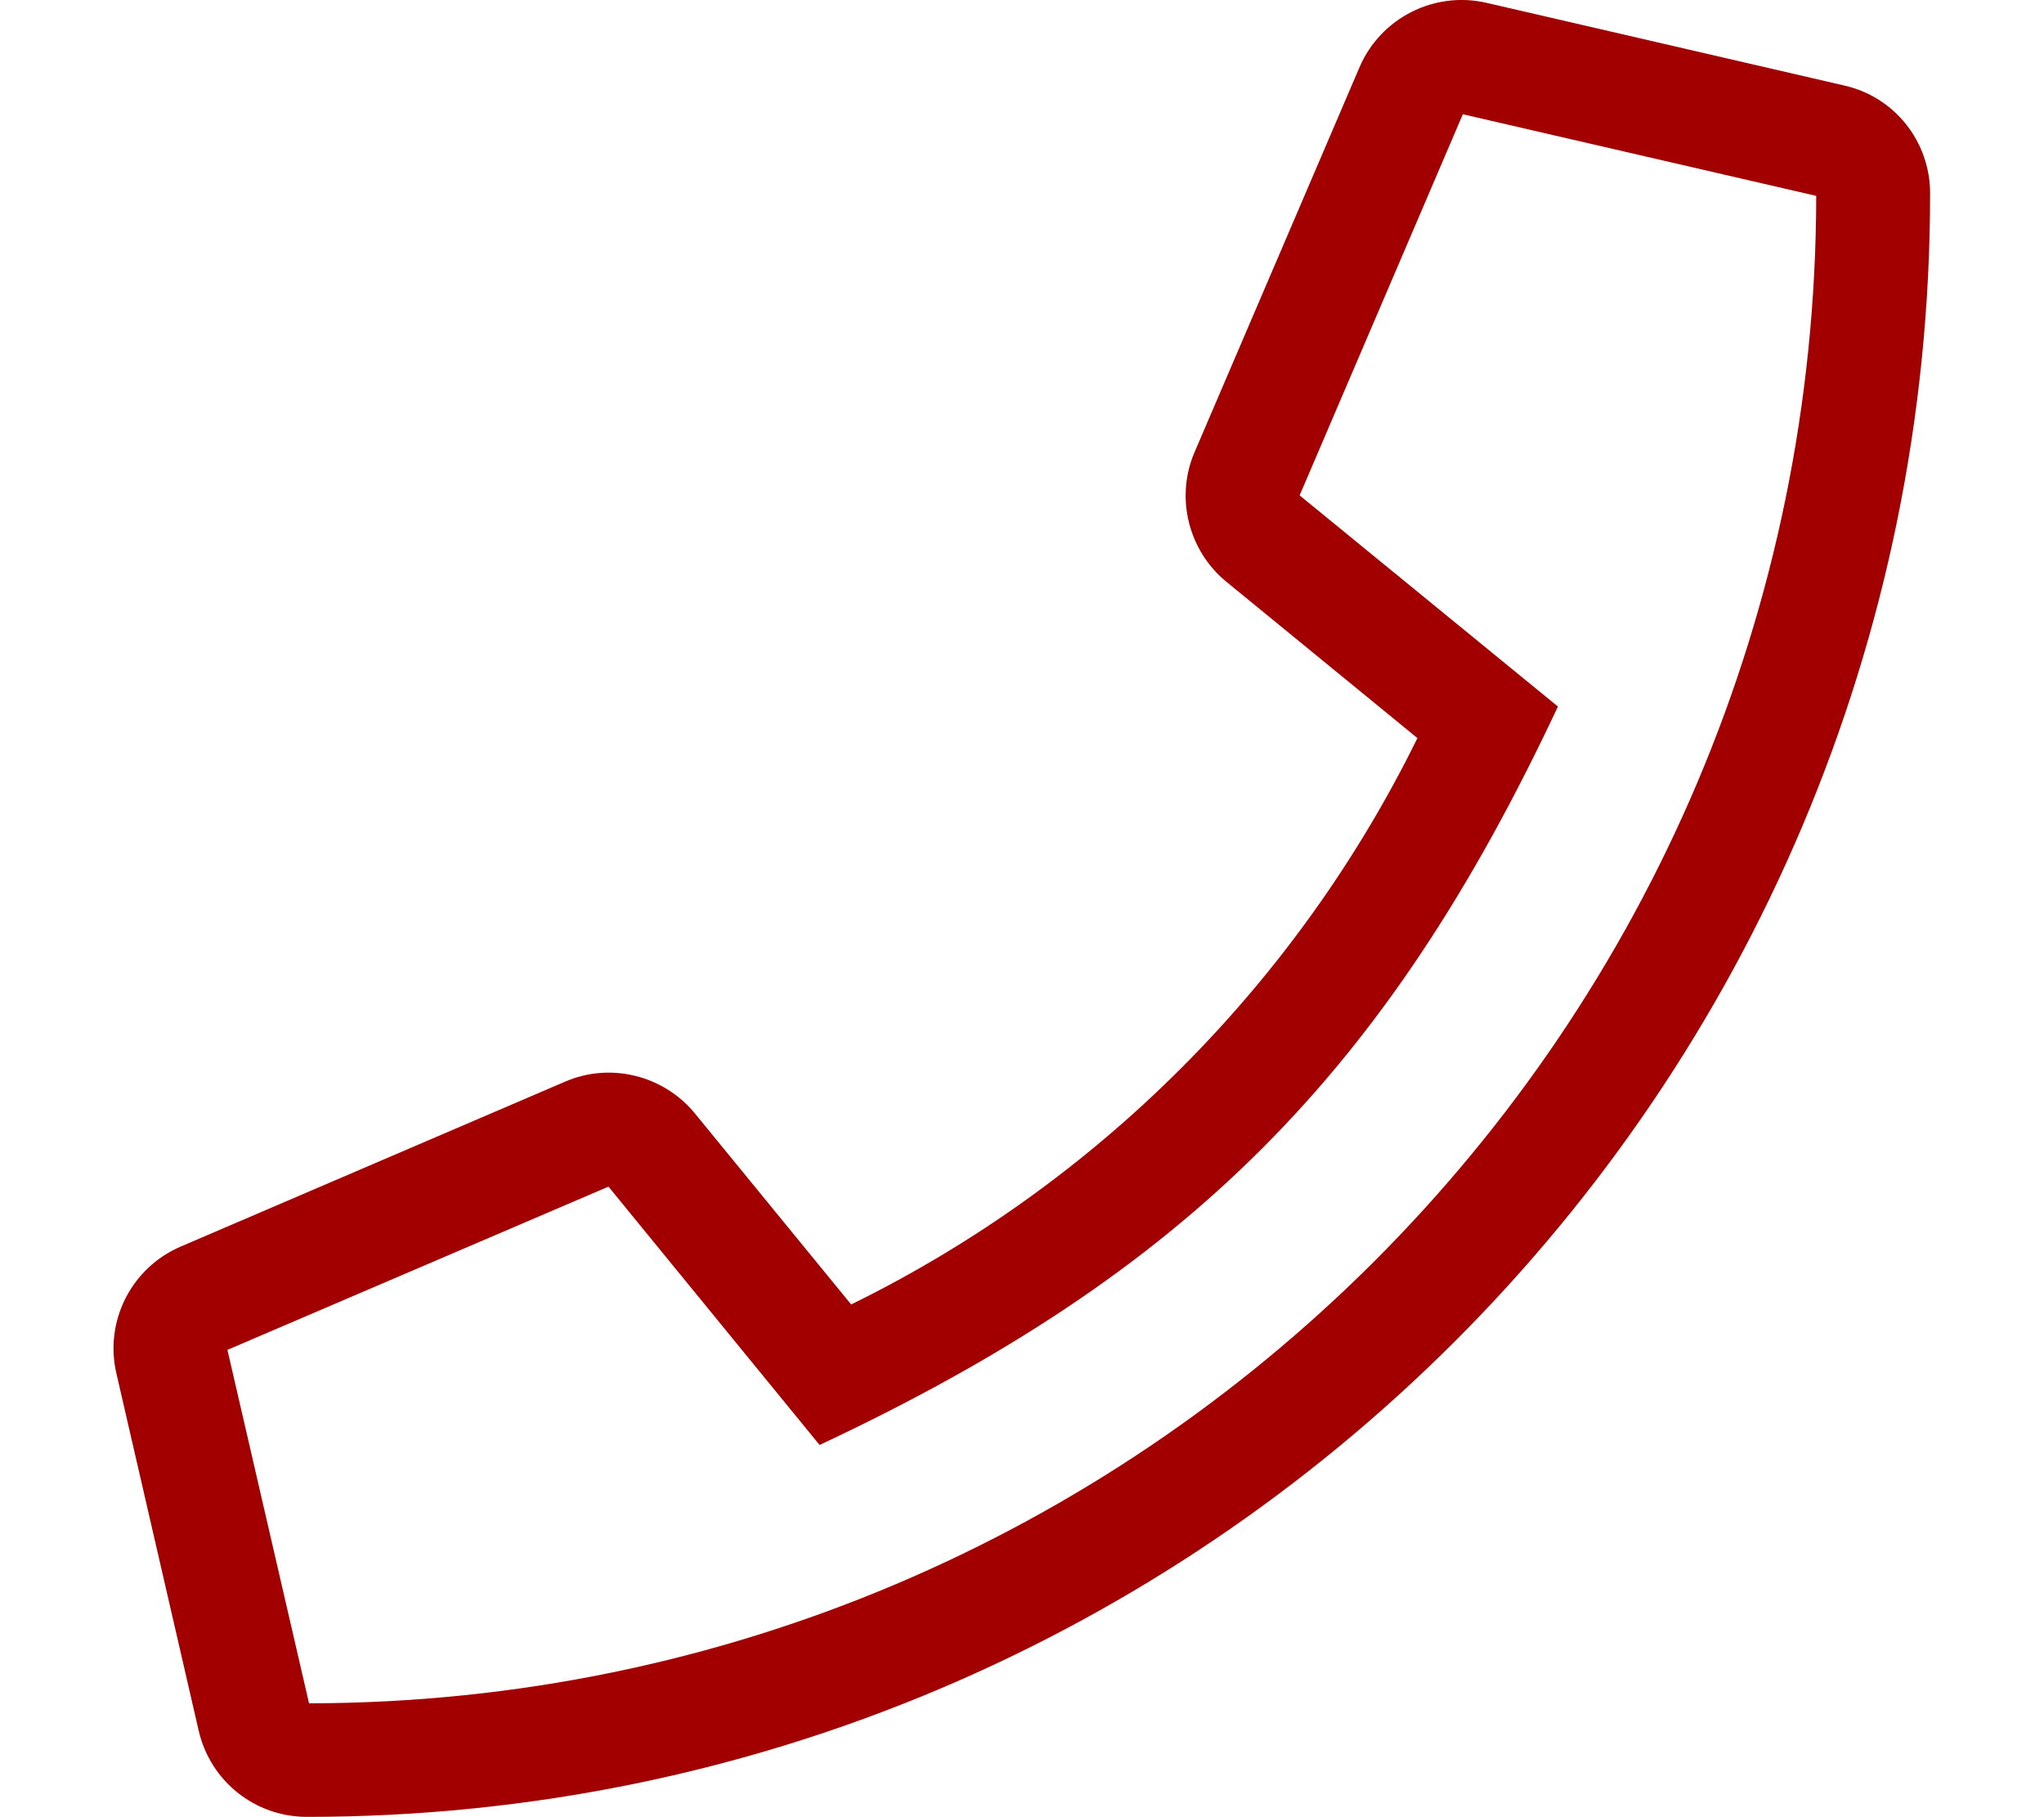 <?xml version="1.0" encoding="utf-8"?>
<!-- Generator: Adobe Illustrator 24.0.2, SVG Export Plug-In . SVG Version: 6.00 Build 0)  -->
<svg version="1.1" id="Ebene_1" xmlns="http://www.w3.org/2000/svg" xmlns:xlink="http://www.w3.org/1999/xlink" x="0px" y="0px"
	 viewBox="0 0 576.1 512" style="enable-background:new 0 0 576.1 512;" xml:space="preserve">
<style type="text/css">
	.st0{fill:#A20000;}
</style>
<path class="st0" d="M336.7,127.4c-5.5,12.7-1.8,27.7,8.9,36.5l53.9,44.1c-34,69.2-90.3,125.6-159.6,159.6l-44.1-53.9
	c-8.8-10.7-23.8-14.4-36.5-8.9L50.9,351.3c-13.9,6-21.5,21-18.1,35.7L56,487.7C59.3,502,71.9,512,86.5,512
	C338.7,512,544,307.8,544,54.5c0-14.6-10-27.2-24.2-30.4L419,0.8c-14.7-3.4-29.8,4.2-35.8,18.1 M87.1,480l-23-99.6l107.4-46
	l59.5,72.8c103.6-48.6,159.7-104.9,208.1-208.1l-72.8-59.5l46-107.4l99.6,23C511.7,289.7,321.6,479.7,87.1,480z"/>
</svg>
